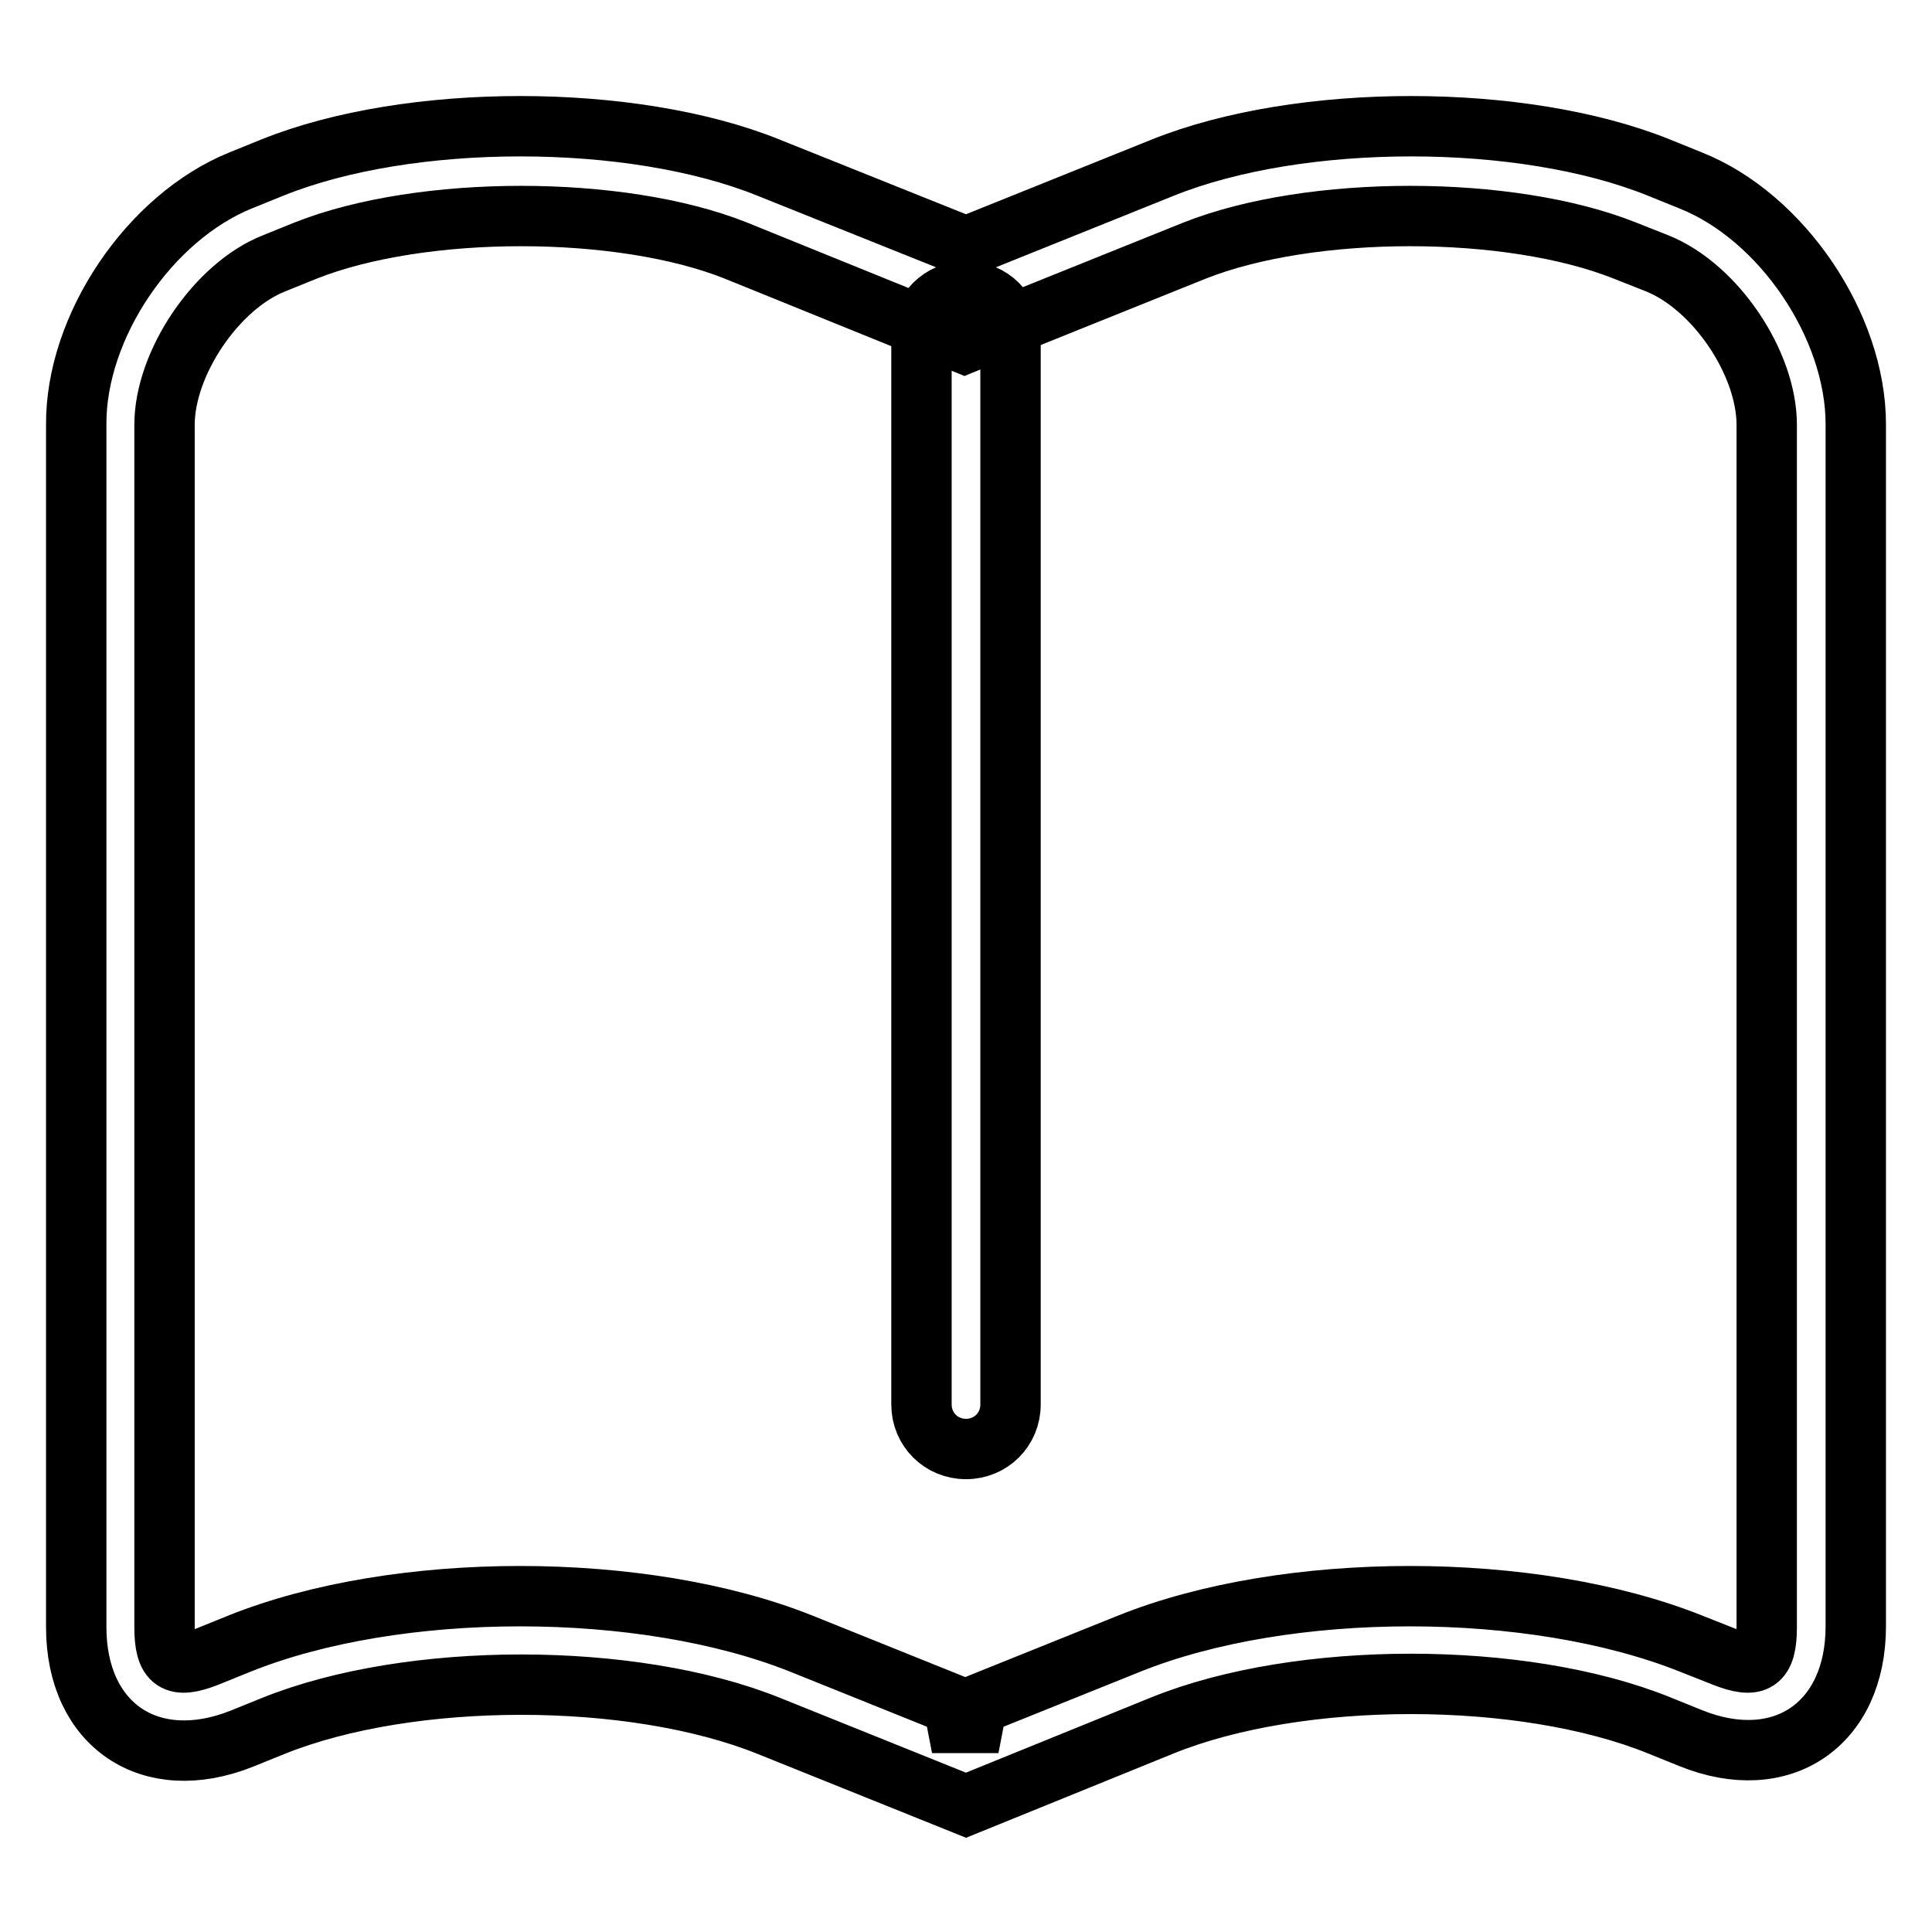 <?xml version="1.0" encoding="utf-8"?>
<!-- Svg Vector Icons : http://www.onlinewebfonts.com/icon -->
<!DOCTYPE svg PUBLIC "-//W3C//DTD SVG 1.1//EN" "http://www.w3.org/Graphics/SVG/1.1/DTD/svg11.dtd">
<svg version="1.1" xmlns="http://www.w3.org/2000/svg" xmlns:xlink="http://www.w3.org/1999/xlink" x="0px" y="0px" viewBox="0 0 256 256" enable-background="new 0 0 256 256" xml:space="preserve">
<g> <path stroke-width="8" fill-opacity="0" stroke="#000000"  d="M21.8,215.6c0,4.7,1.4,5.6,5.7,3.9l4.2-1.7c20.9-8.4,53.5-8.4,74.5,0l26.1,10.5h-8.8l26.1-10.5 c20.9-8.4,53.5-8.4,74.5,0l4.3,1.7c4.3,1.7,5.7,0.8,5.7-3.9V56.3c0-8.2-6.8-18.3-14.5-21.4l-4.3-1.7c-15.3-6.1-41.6-6.1-57,0 l-26.1,10.5l-4.4,1.8l-4.4-1.8L97.5,33.2c-15.3-6.1-41.6-6.1-57,0l-4.2,1.7c-7.6,3-14.5,13.2-14.5,21.4V215.6z M31.9,23.9l4.2-1.7 c18.1-7.3,47.6-7.3,65.7,0L128,32.7l26.1-10.5c18.2-7.3,47.6-7.3,65.7,0l4.2,1.7c12.1,4.8,21.9,19.3,21.9,32.3v159.3 c0,13-9.8,19.7-21.9,14.8l-4.2-1.7c-18.1-7.3-47.6-7.3-65.7,0L128,239.2l-26.1-10.5c-18.1-7.3-47.6-7.3-65.7,0l-4.2,1.7 c-12.1,4.8-21.9-1.8-21.9-14.8V56.3C10,43.3,19.8,28.8,31.9,23.9z M122.1,44.5c0-3.3,2.6-5.9,5.9-5.9c3.3,0,5.9,2.6,5.9,5.9 c0,0,0,0,0,0v141.6c0,3.3-2.6,5.9-5.9,5.9c-3.3,0-5.9-2.6-5.9-5.9c0,0,0,0,0,0V44.5z"/></g>
</svg>
